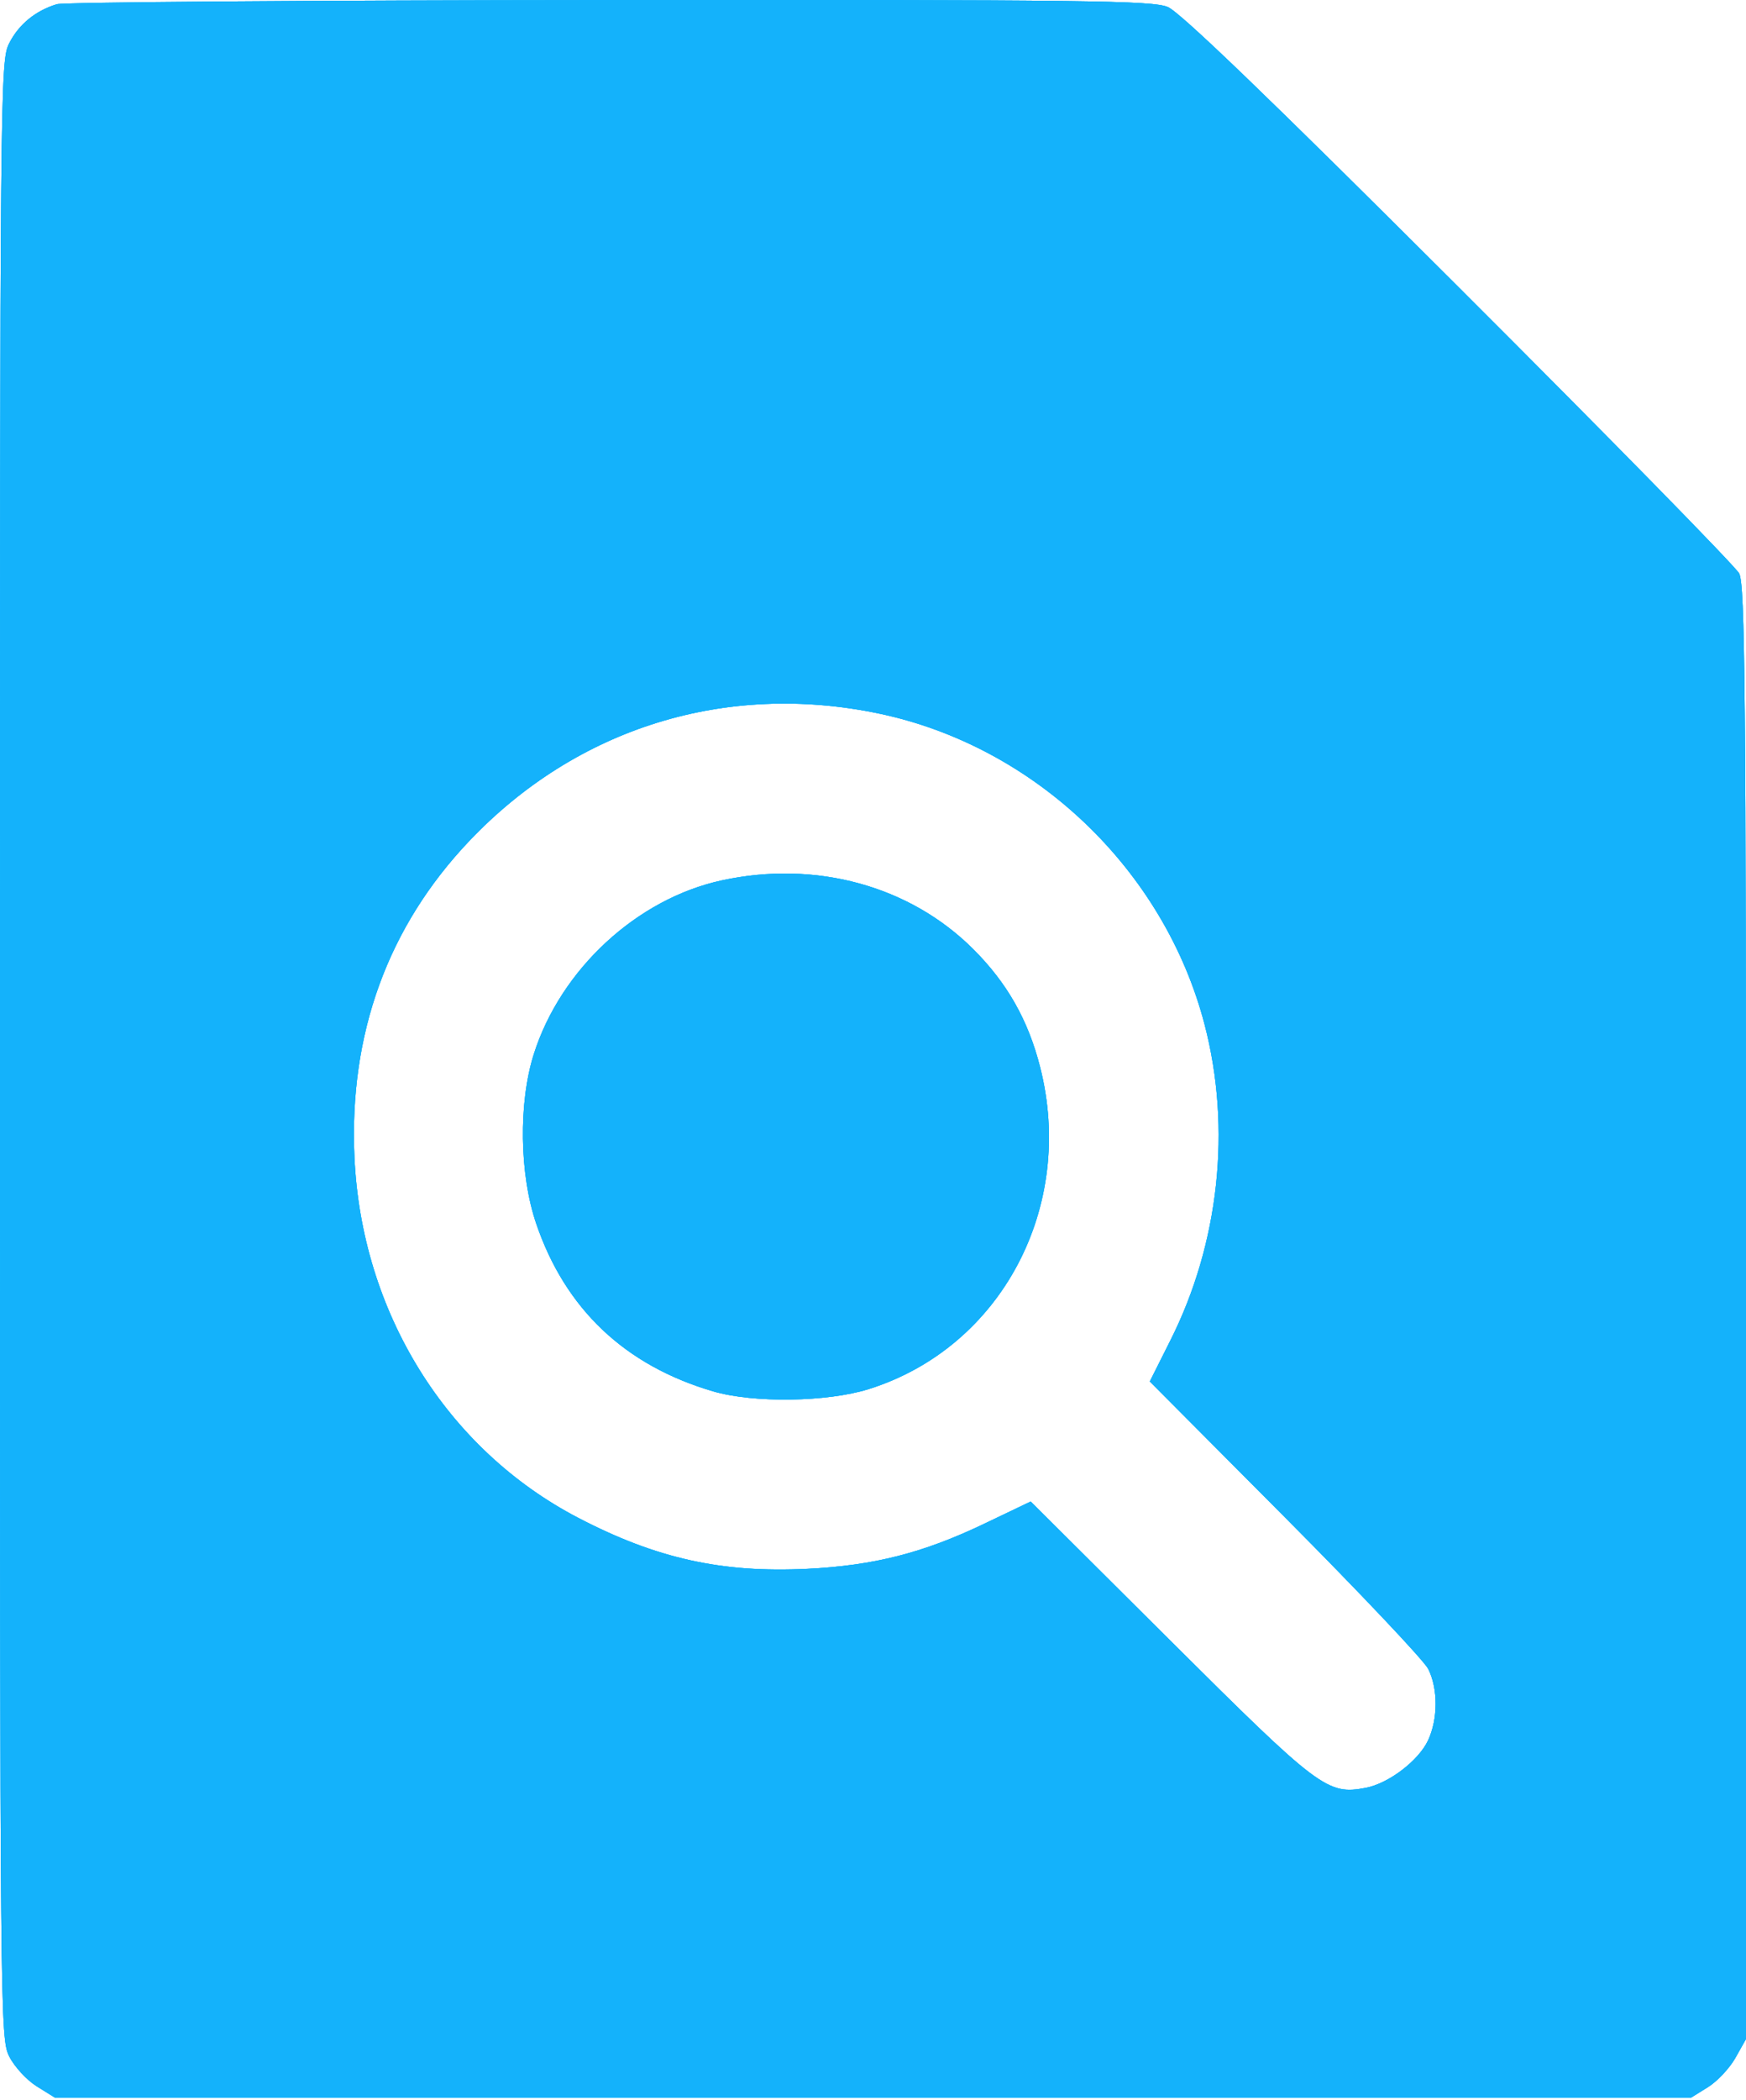 <?xml version="1.0" encoding="UTF-8"?> <svg xmlns="http://www.w3.org/2000/svg" width="366" height="440" viewBox="0 0 366 440" fill="none"><path fill-rule="evenodd" clip-rule="evenodd" d="M11.914 0.885C7.45 2.237 3.955 5.097 1.942 9.042C0.038 12.775 0 16.87 0 219.929C0 423.945 0.029 427.066 1.969 430.868C3.052 432.991 5.639 435.785 7.719 437.078L11.5 439.429H183H354.5L358.038 437.228C359.984 436.018 362.572 433.257 363.788 431.092L366 427.157V274.993C366 144.705 365.794 122.441 364.565 120.129C363.775 118.644 337.338 91.682 305.815 60.214C266.084 20.552 247.359 2.528 244.782 1.464C241.51 0.113 227.471 -0.061 127.782 0.015C65.477 0.062 13.336 0.454 11.914 0.885ZM184.281 149.491C216.976 156.354 244.071 182.229 252.517 214.656C258.172 236.366 255.58 260.401 245.394 280.695L241.022 289.406L269.401 317.918C285.009 333.599 298.504 347.869 299.39 349.629C301.469 353.761 301.443 360.192 299.331 364.644C297.316 368.889 291.049 373.642 286.285 374.535C278.236 376.045 276.569 374.789 245.277 343.644L216.053 314.558L206.277 319.233C193.508 325.338 183.18 327.967 169.261 328.653C151.26 329.54 137.604 326.507 121.211 317.978C93.596 303.611 75.764 274.893 74.299 242.429C73.134 216.607 81.287 194.16 98.36 176.187C120.899 152.46 152.155 142.748 184.281 149.491ZM151.276 184.44C133.499 188.303 117.517 203.079 111.89 220.857C108.668 231.034 108.881 245.998 112.395 256.32C118.489 274.226 131.019 286.086 149.552 291.493C157.979 293.952 173.407 293.725 182.072 291.014C209.843 282.328 225.527 252.861 218.015 223.486C215.504 213.671 211.122 205.946 204.052 198.877C190.732 185.557 170.99 180.157 151.276 184.44Z" fill="#14B2FB"></path><path fill-rule="evenodd" clip-rule="evenodd" d="M11.914 0.885C7.45 2.237 3.955 5.097 1.942 9.042C0.038 12.775 0 16.87 0 219.929C0 423.945 0.029 427.066 1.969 430.868C3.052 432.991 5.639 435.785 7.719 437.078L11.5 439.429H183H354.5L358.038 437.228C359.984 436.018 362.572 433.257 363.788 431.092L366 427.157V274.993C366 144.705 365.794 122.441 364.565 120.129C363.775 118.644 337.338 91.682 305.815 60.214C266.084 20.552 247.359 2.528 244.782 1.464C241.51 0.113 227.471 -0.061 127.782 0.015C65.477 0.062 13.336 0.454 11.914 0.885ZM184.281 149.491C216.976 156.354 244.071 182.229 252.517 214.656C258.172 236.366 255.58 260.401 245.394 280.695L241.022 289.406L269.401 317.918C285.009 333.599 298.504 347.869 299.39 349.629C301.469 353.761 301.443 360.192 299.331 364.644C297.316 368.889 291.049 373.642 286.285 374.535C278.236 376.045 276.569 374.789 245.277 343.644L216.053 314.558L206.277 319.233C193.508 325.338 183.18 327.967 169.261 328.653C151.26 329.54 137.604 326.507 121.211 317.978C93.596 303.611 75.764 274.893 74.299 242.429C73.134 216.607 81.287 194.16 98.36 176.187C120.899 152.46 152.155 142.748 184.281 149.491ZM151.276 184.44C133.499 188.303 117.517 203.079 111.89 220.857C108.668 231.034 108.881 245.998 112.395 256.32C118.489 274.226 131.019 286.086 149.552 291.493C157.979 293.952 173.407 293.725 182.072 291.014C209.843 282.328 225.527 252.861 218.015 223.486C215.504 213.671 211.122 205.946 204.052 198.877C190.732 185.557 170.99 180.157 151.276 184.44Z" fill="#14B2FB"></path><path fill-rule="evenodd" clip-rule="evenodd" d="M11.914 0.885C7.45 2.237 3.955 5.097 1.942 9.042C0.038 12.775 0 16.87 0 219.929C0 423.945 0.029 427.066 1.969 430.868C3.052 432.991 5.639 435.785 7.719 437.078L11.5 439.429H183H354.5L358.038 437.228C359.984 436.018 362.572 433.257 363.788 431.092L366 427.157V274.993C366 144.705 365.794 122.441 364.565 120.129C363.775 118.644 337.338 91.682 305.815 60.214C266.084 20.552 247.359 2.528 244.782 1.464C241.51 0.113 227.471 -0.061 127.782 0.015C65.477 0.062 13.336 0.454 11.914 0.885ZM184.281 149.491C216.976 156.354 244.071 182.229 252.517 214.656C258.172 236.366 255.58 260.401 245.394 280.695L241.022 289.406L269.401 317.918C285.009 333.599 298.504 347.869 299.39 349.629C301.469 353.761 301.443 360.192 299.331 364.644C297.316 368.889 291.049 373.642 286.285 374.535C278.236 376.045 276.569 374.789 245.277 343.644L216.053 314.558L206.277 319.233C193.508 325.338 183.18 327.967 169.261 328.653C151.26 329.54 137.604 326.507 121.211 317.978C93.596 303.611 75.764 274.893 74.299 242.429C73.134 216.607 81.287 194.16 98.36 176.187C120.899 152.46 152.155 142.748 184.281 149.491ZM151.276 184.44C133.499 188.303 117.517 203.079 111.89 220.857C108.668 231.034 108.881 245.998 112.395 256.32C118.489 274.226 131.019 286.086 149.552 291.493C157.979 293.952 173.407 293.725 182.072 291.014C209.843 282.328 225.527 252.861 218.015 223.486C215.504 213.671 211.122 205.946 204.052 198.877C190.732 185.557 170.99 180.157 151.276 184.44Z" fill="#14B2FB"></path></svg> 